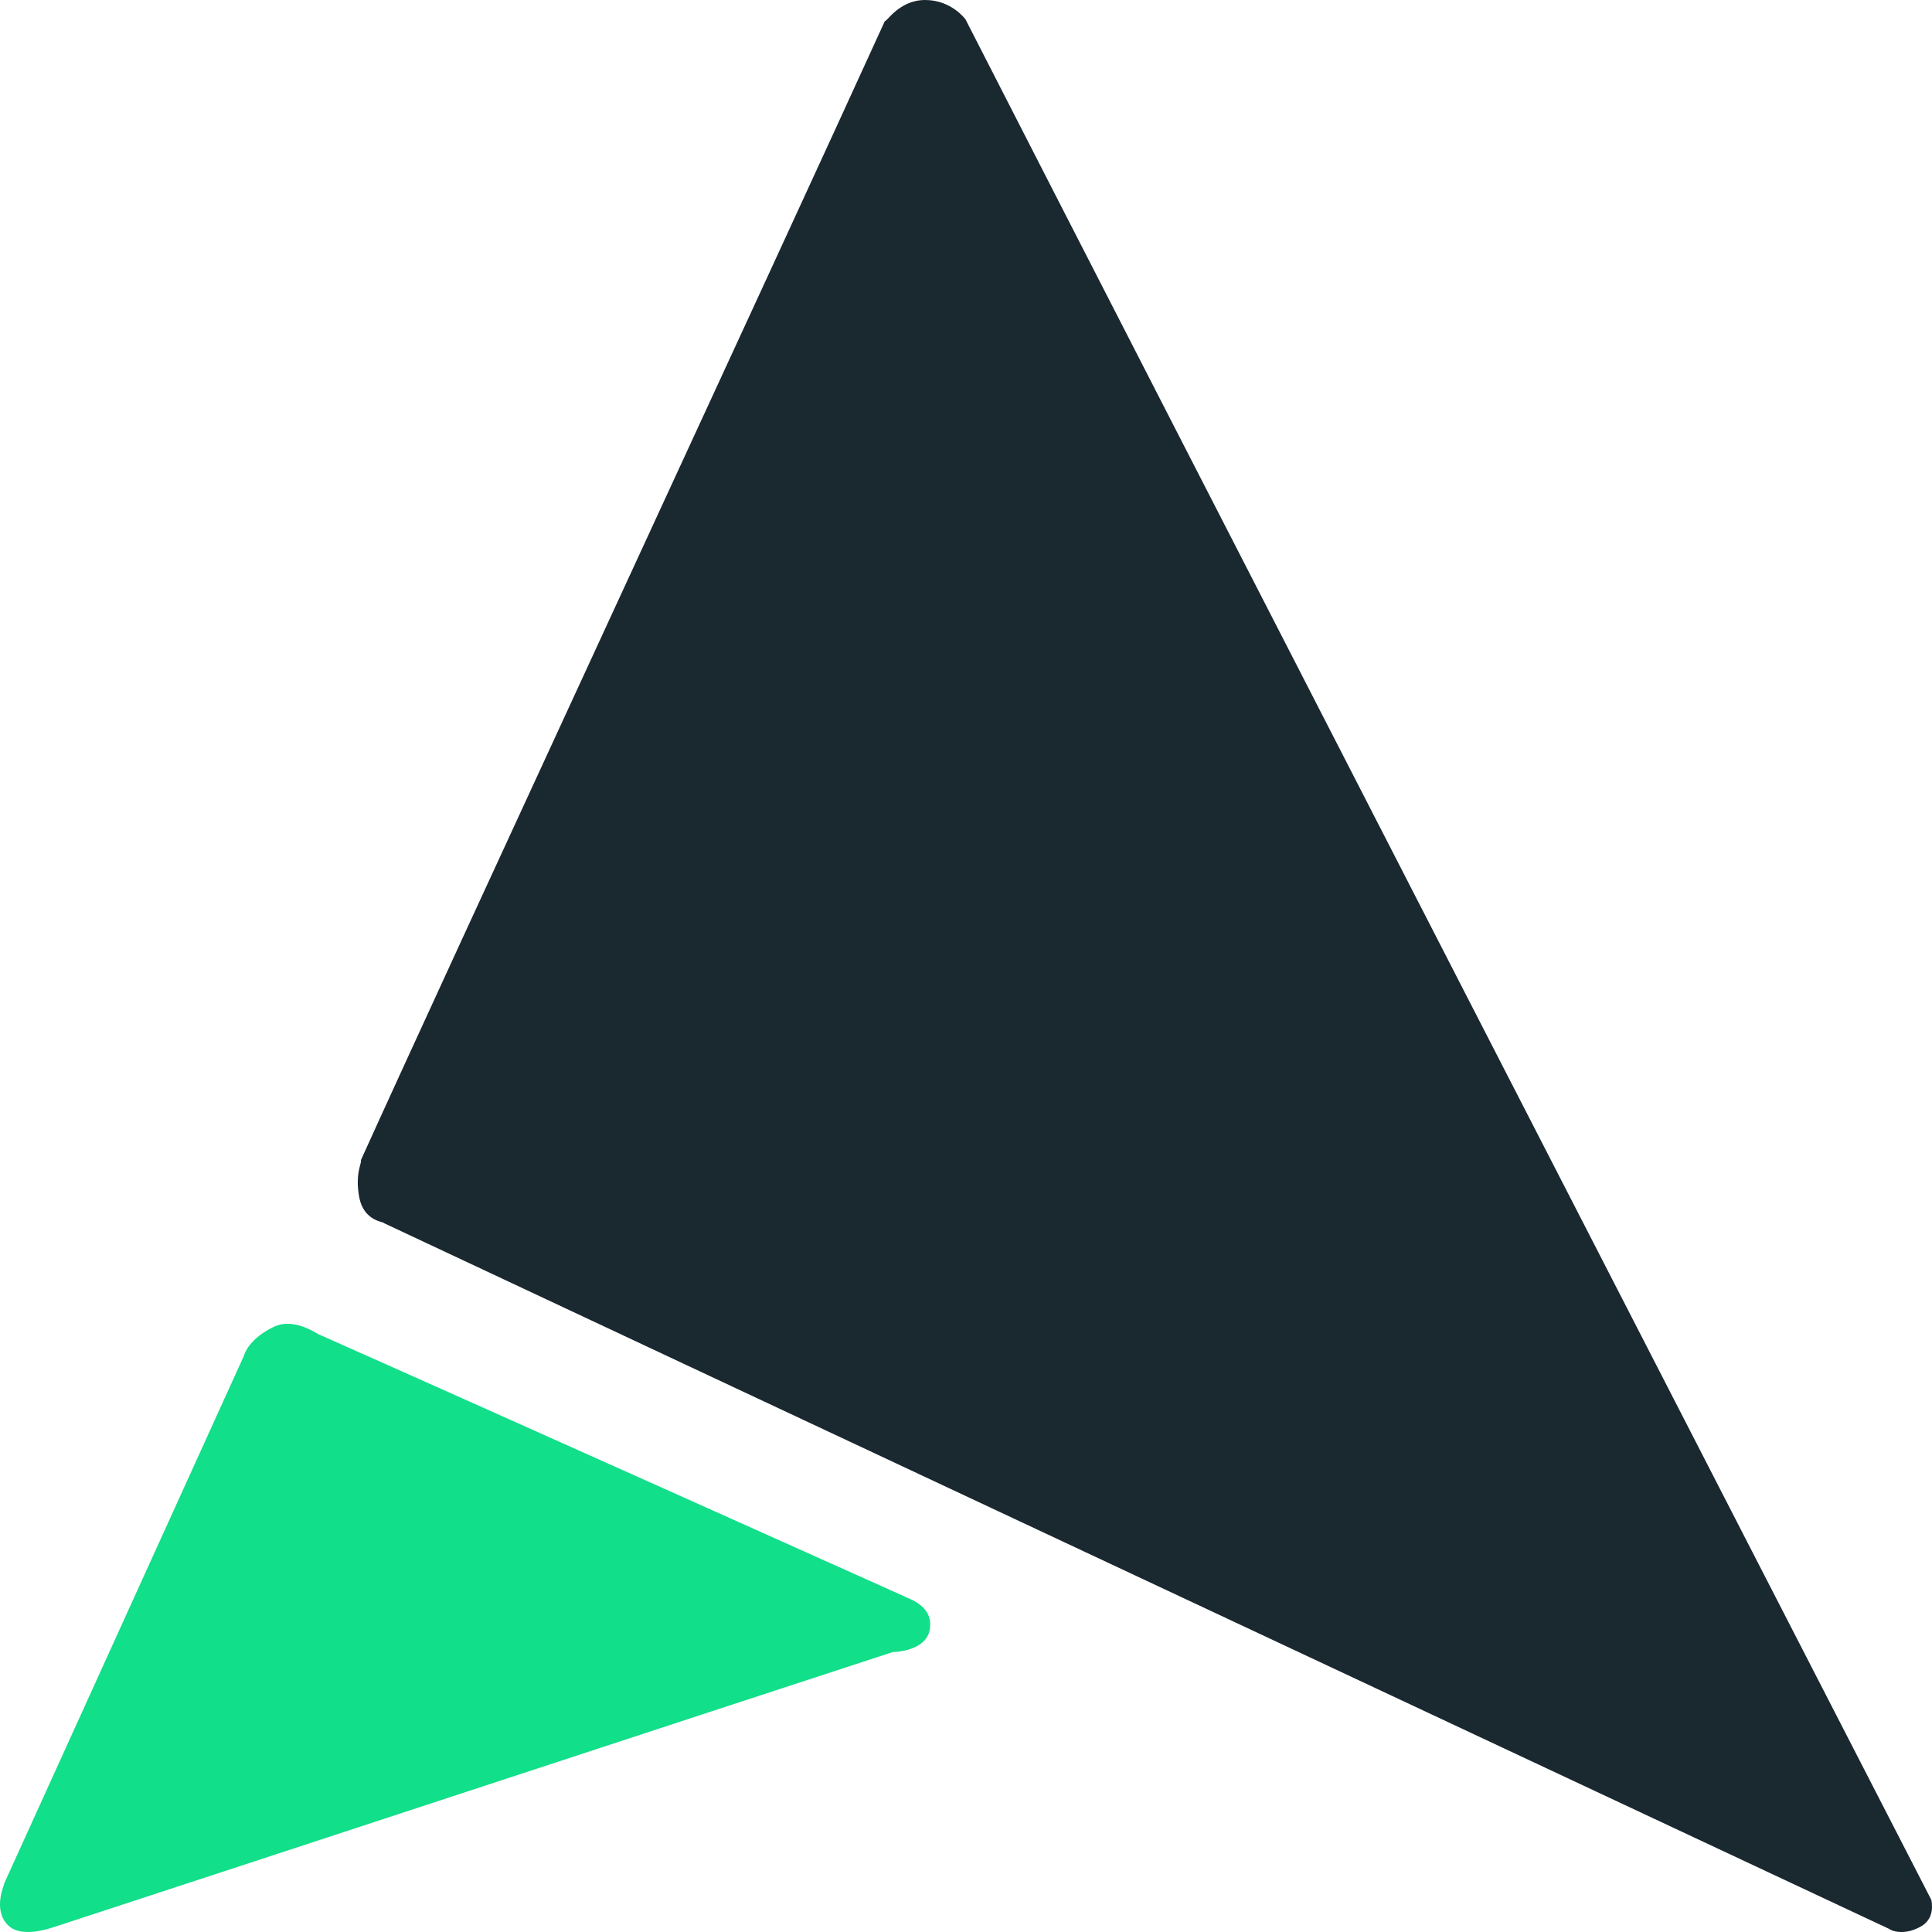 <svg width="54" height="54" viewBox="0 0 54 54" fill="none" xmlns="http://www.w3.org/2000/svg">
<path d="M8.032 37C7.859 37 7.73 37.044 7.557 37.132C6.909 37.485 6.823 37.882 6.823 37.882C6.823 37.882 1.815 48.908 0.131 52.613C0.131 52.657 -0.215 53.363 0.217 53.804C0.649 54.245 1.642 53.804 1.685 53.804C7.082 52.04 19.819 47.85 24.957 46.174C24.957 46.174 25.907 46.174 25.993 45.512C26.079 44.851 25.345 44.674 25.302 44.63C25.302 44.63 13.213 39.205 8.939 37.309C8.895 37.309 8.507 37 8.032 37Z" fill="#11DF89"/>
<path fill-rule="evenodd" clip-rule="evenodd" d="M25.859 0C26.596 0 26.986 0.541 26.986 0.541C32.186 10.721 50.344 46.036 53.984 53.108C53.984 53.153 54.114 53.648 53.637 53.873C53.204 54.099 52.857 53.964 52.814 53.919C46.184 50.81 17.062 37.162 10.736 34.189C10.736 34.144 10.172 34.144 10.042 33.468C9.912 32.793 10.129 32.477 10.085 32.432C12.425 27.252 21.656 7.342 24.733 0.586C24.776 0.631 25.123 0 25.859 0Z" fill="#1A2830"/>
</svg>
